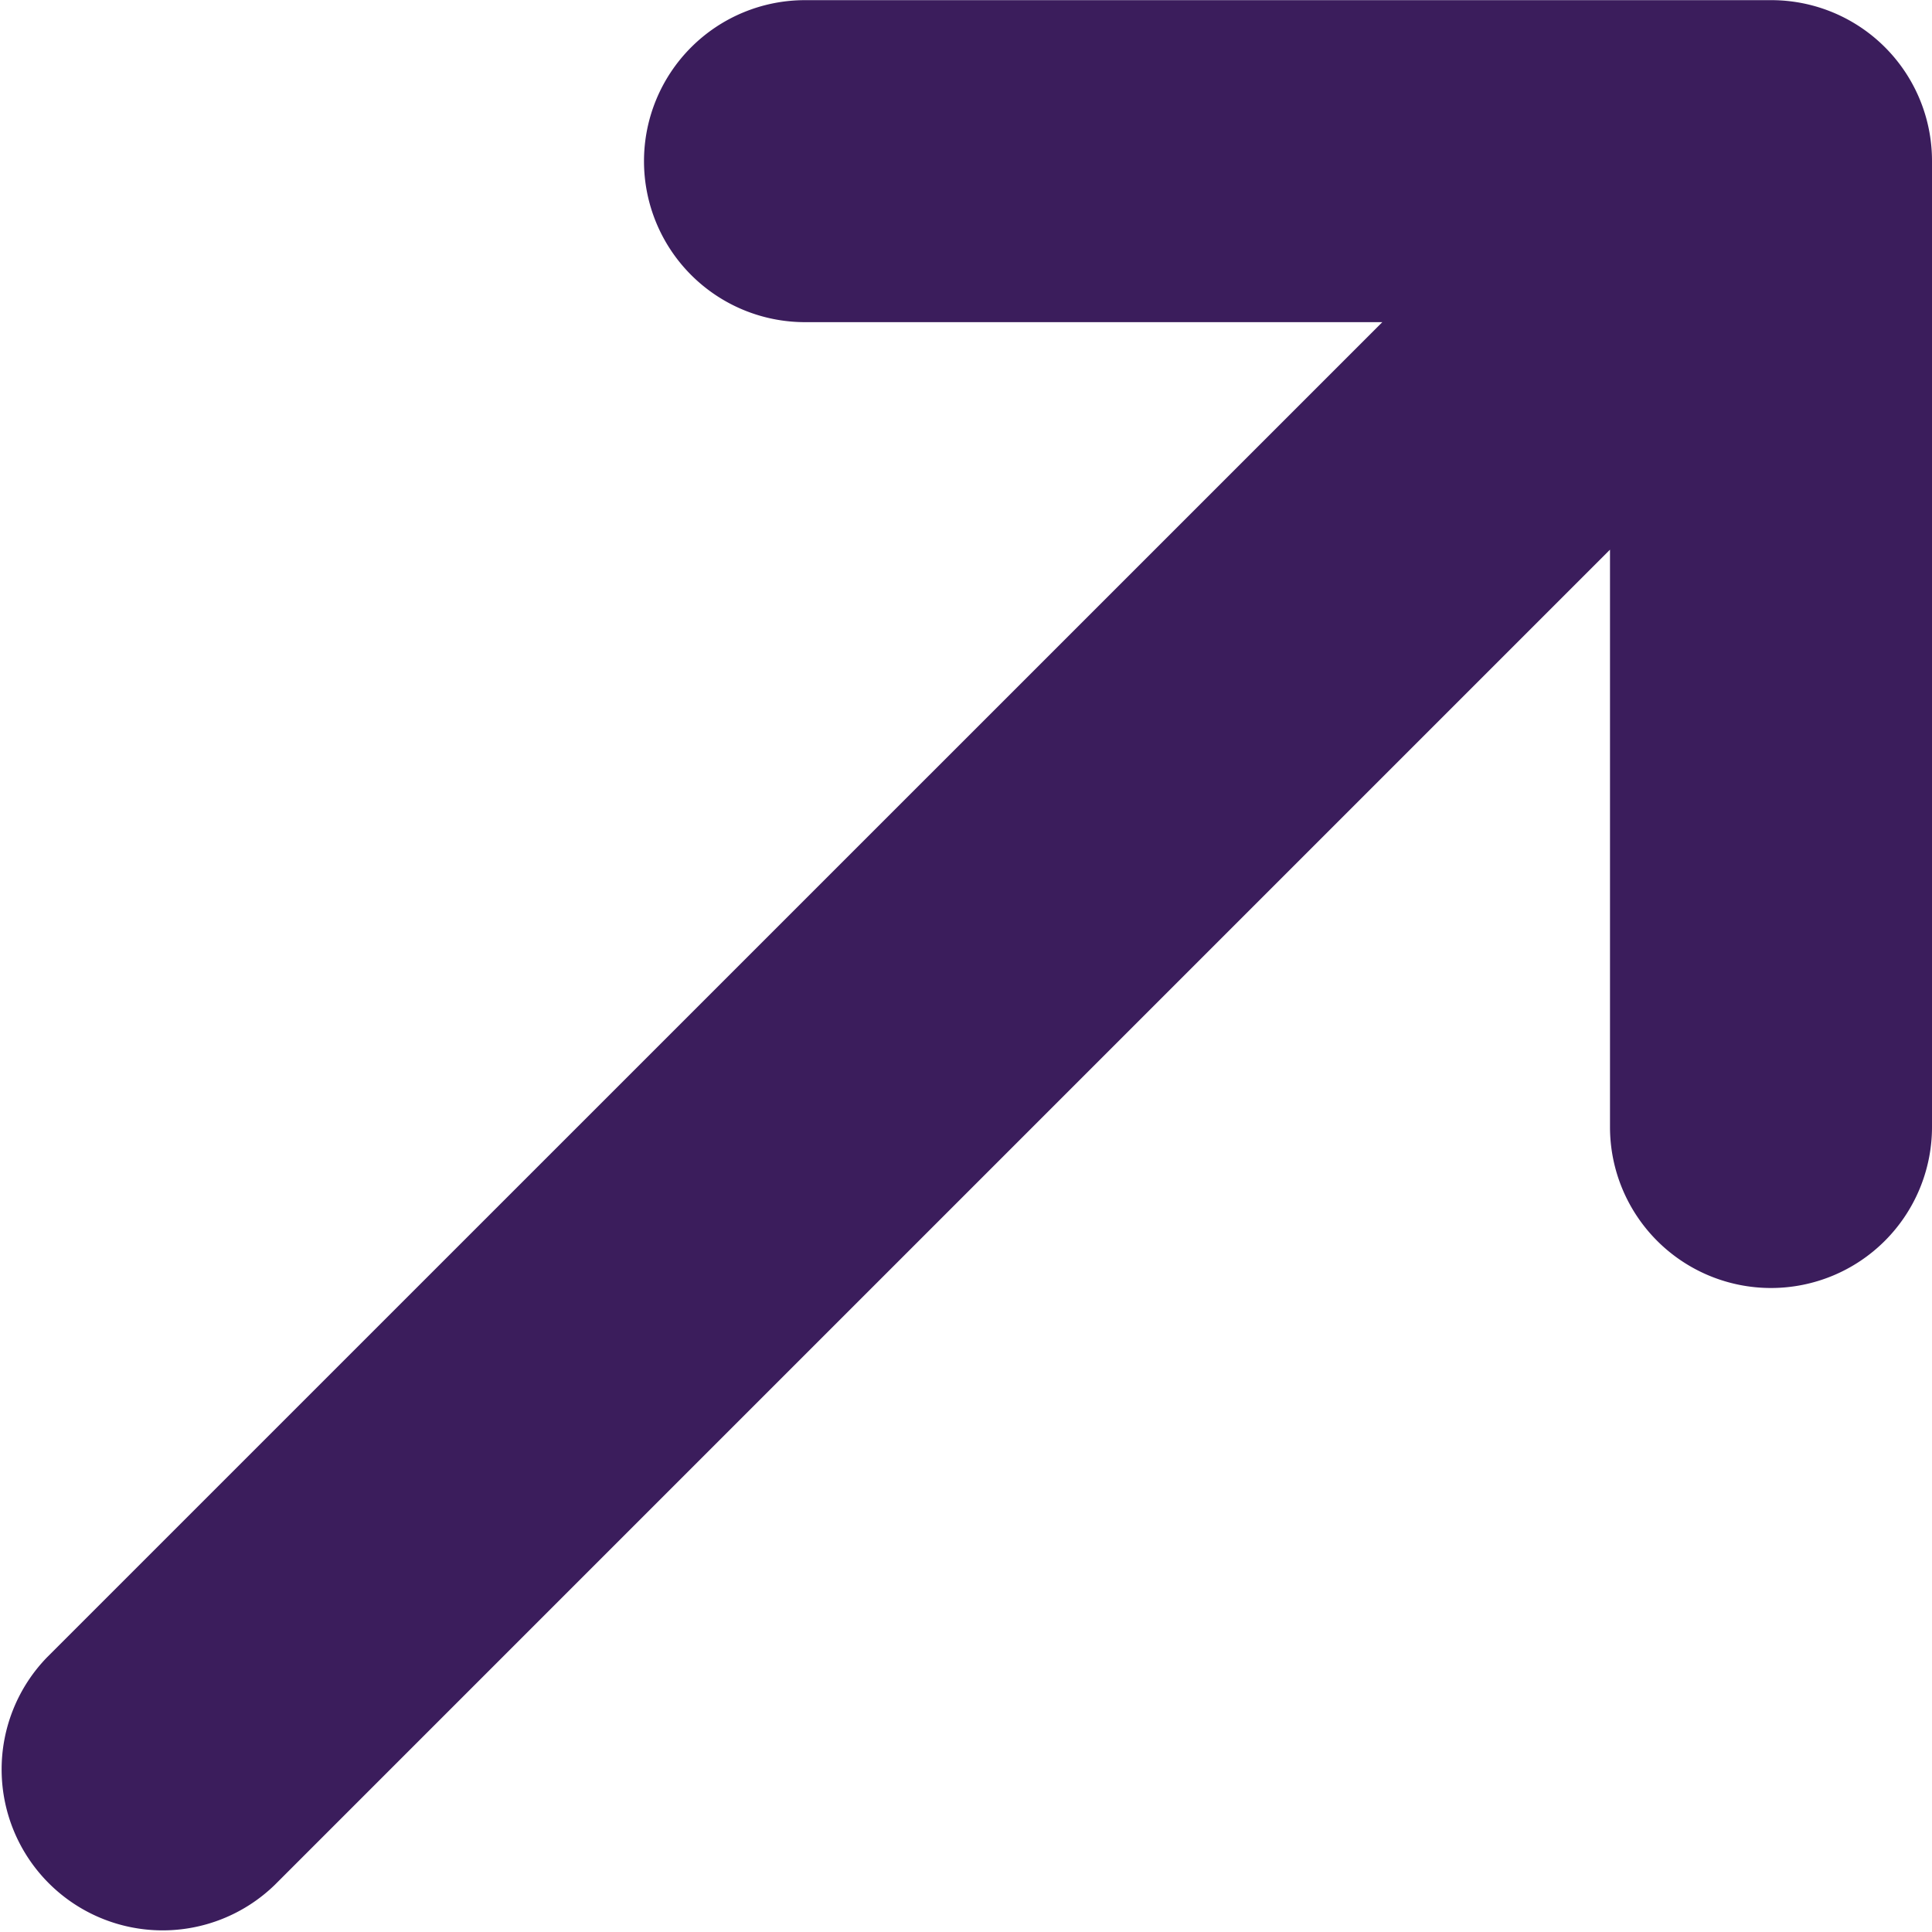 <svg xmlns="http://www.w3.org/2000/svg" width="12.636" height="12.636" viewBox="0 0 12.636 12.636">
  <path id="Icon_metro-arrow-up-right" data-name="Icon metro-arrow-up-right" d="M8.224,18.112l8.733-8.733v3.776a1.053,1.053,0,1,0,2.106,0V6.837A1.051,1.051,0,0,0,18.01,5.785H11.692a1.053,1.053,0,0,0,0,2.106h3.776L6.735,16.623a1.053,1.053,0,0,0,1.489,1.489Z" transform="translate(-6.427 -5.784)" fill="#3b1d5c"/>
</svg>